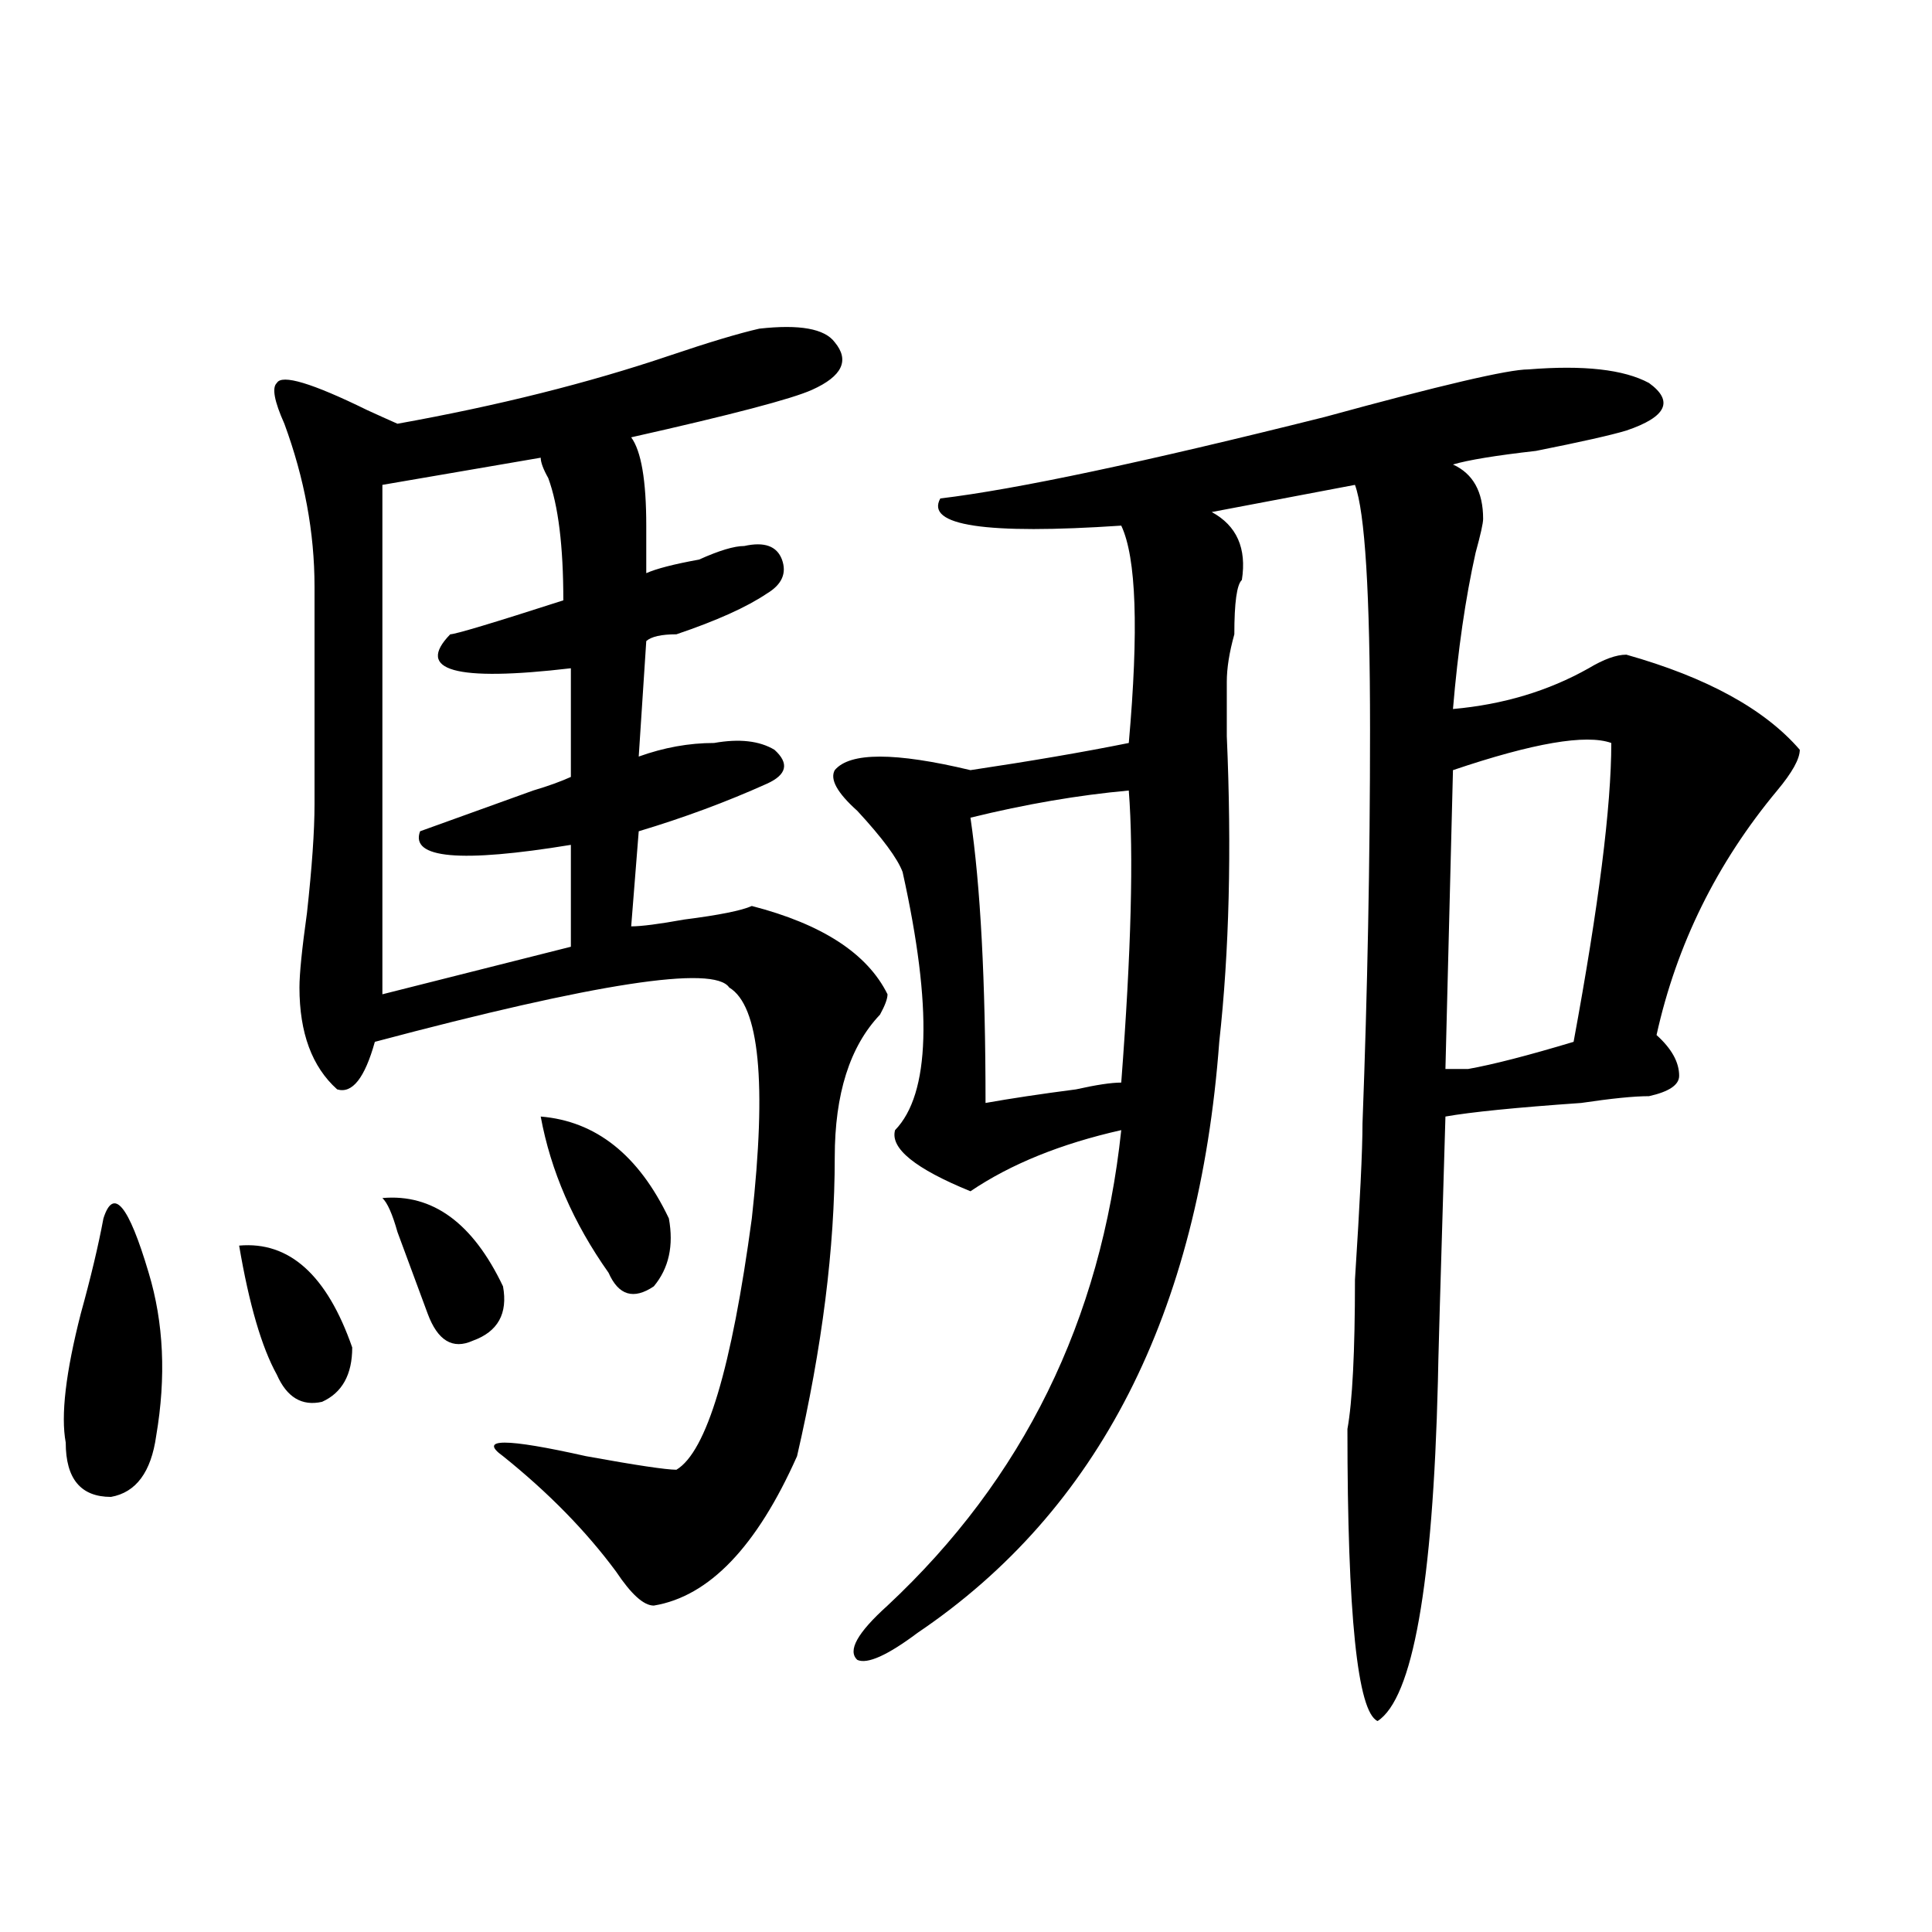 <?xml version="1.0" encoding="utf-8"?>
<!-- Generator: Adobe Illustrator 16.0.0, SVG Export Plug-In . SVG Version: 6.00 Build 0)  -->
<!DOCTYPE svg PUBLIC "-//W3C//DTD SVG 1.1//EN" "http://www.w3.org/Graphics/SVG/1.1/DTD/svg11.dtd">
<svg version="1.1" id="图层_1" xmlns="http://www.w3.org/2000/svg" xmlns:xlink="http://www.w3.org/1999/xlink" x="0px" y="0px"
	 width="1000px" height="1000px" viewBox="0 0 1000 1000" enable-background="new 0 0 1000 1000" xml:space="preserve">
<path d="M53.535,630.656c5.183-16.37,12.987-7.031,23.414,28.125c7.805,25.817,9.085,53.942,3.902,84.375
	c-2.622,18.786-10.427,29.333-23.414,31.641c-15.609,0-23.414-9.339-23.414-28.125c-2.622-14.063,0-36.31,7.805-66.797
	C47.011,661.144,50.913,644.719,53.535,630.656z M123.777,644.719c25.976-2.308,45.487,15.271,58.535,52.734
	c0,14.063-5.243,23.456-15.609,28.125c-10.427,2.362-18.231-2.308-23.414-14.063C135.484,697.453,128.96,675.206,123.777,644.719z
	 M393.039,170.109c20.792-2.308,33.779,0,39.023,7.031c7.805,9.394,3.902,17.578-11.707,24.609
	c-10.427,4.724-41.646,12.909-93.656,24.609c5.183,7.031,7.805,22.302,7.805,45.703c0,9.394,0,17.578,0,24.609
	c5.183-2.308,14.268-4.669,27.316-7.031c10.365-4.669,18.17-7.031,23.414-7.031c10.365-2.308,16.89,0,19.512,7.031
	c2.561,7.031,0,12.909-7.805,17.578c-10.427,7.031-26.036,14.063-46.828,21.094c-7.805,0-13.049,1.208-15.609,3.516l-3.902,59.766
	c12.987-4.669,25.975-7.031,39.023-7.031c12.987-2.308,23.414-1.153,31.219,3.516c7.805,7.031,6.463,12.909-3.902,17.578
	c-20.854,9.394-42.926,17.578-66.34,24.609l-3.902,49.219c5.183,0,14.268-1.153,27.316-3.516c18.17-2.308,29.877-4.669,35.121-7.031
	c36.401,9.394,59.815,24.609,70.242,45.703c0,2.362-1.342,5.878-3.902,10.547c-15.609,16.425-23.414,41.034-23.414,73.828
	c0,46.911-6.524,98.438-19.512,154.688c-20.854,46.911-45.548,72.619-74.145,77.344c-5.244,0-11.707-5.878-19.512-17.578
	c-15.609-21.094-35.121-40.979-58.535-59.766c-13.048-9.339,1.28-9.339,42.926,0c25.976,4.724,41.584,7.031,46.828,7.031
	c15.609-9.339,28.597-52.734,39.023-130.078c7.805-70.313,3.902-110.138-11.707-119.531c-7.805-11.7-68.962-2.308-183.41,28.125
	c-5.243,18.786-11.707,26.972-19.512,24.609c-13.048-11.7-19.512-29.278-19.512-52.734c0-7.031,1.28-19.886,3.902-38.672
	c2.562-23.401,3.902-42.188,3.902-56.25c0-9.339,0-46.856,0-112.5c0-28.125-5.243-56.25-15.609-84.375
	c-5.243-11.7-6.524-18.731-3.902-21.094c2.562-4.669,18.171,0,46.828,14.063c5.183,2.362,10.366,4.724,15.609,7.031
	c52.011-9.339,98.839-21.094,140.484-35.156C367.003,177.141,382.612,172.472,393.039,170.109z M279.871,236.906l-81.949,14.063
	v263.672l97.559-24.609v-52.734c-57.255,9.394-83.29,7.031-78.047-7.031c12.987-4.669,32.499-11.7,58.535-21.094
	c7.805-2.308,14.269-4.669,19.512-7.031v-56.25c-59.876,7.031-80.669,1.208-62.438-17.578c2.562,0,22.073-5.823,58.535-17.578
	c0-28.125-2.622-49.219-7.805-63.281C281.151,242.784,279.871,239.269,279.871,236.906z M197.922,620.109
	c25.976-2.308,46.828,12.909,62.438,45.703c2.562,14.063-2.622,23.456-15.609,28.125c-10.427,4.724-18.231,0-23.414-14.063
	c-2.622-7.031-7.805-21.094-15.609-42.188C203.104,628.349,200.483,622.472,197.922,620.109z M279.871,577.922
	c28.597,2.362,50.73,19.94,66.34,52.734c2.561,14.063,0,25.817-7.805,35.156c-10.427,7.031-18.231,4.724-23.414-7.031
	C296.761,633.019,285.054,606.047,279.871,577.922z M791.078,191.203c28.597-2.308,49.389,0,62.438,7.031
	c12.987,9.394,9.085,17.578-11.707,24.609c-7.805,2.362-23.414,5.878-46.828,10.547c-20.854,2.362-35.121,4.724-42.926,7.031
	c10.365,4.724,15.609,14.063,15.609,28.125c0,2.362-1.342,8.239-3.902,17.578c-5.244,23.456-9.146,50.427-11.707,80.859
	c25.975-2.308,49.389-9.339,70.242-21.094c7.805-4.669,14.268-7.031,19.512-7.031c41.584,11.755,71.522,28.125,89.754,49.219
	c0,4.724-3.902,11.755-11.707,21.094c-31.219,37.519-52.072,79.706-62.438,126.563c7.805,7.031,11.707,14.063,11.707,21.094
	c0,4.724-5.244,8.239-15.609,10.547c-7.805,0-19.512,1.208-35.121,3.516c-33.841,2.362-57.255,4.724-70.242,7.031
	c-2.622,86.737-3.902,132.44-3.902,137.109c-2.622,105.469-13.049,164.025-31.219,175.781
	c-10.427-4.725-15.609-55.097-15.609-151.172c2.561-14.063,3.902-39.825,3.902-77.344c2.561-39.825,3.902-66.797,3.902-80.859
	c2.561-67.95,3.902-135.901,3.902-203.906c0-70.313-2.622-112.5-7.805-126.563l-74.145,14.063
	c12.987,7.031,18.17,18.786,15.609,35.156c-2.622,2.362-3.902,11.755-3.902,28.125c-2.622,9.394-3.902,17.578-3.902,24.609
	c0,4.724,0,14.063,0,28.125c2.561,58.612,1.28,111.347-3.902,158.203c-10.427,140.625-62.438,242.578-156.094,305.859
	c-15.609,11.7-26.036,16.369-31.219,14.063c-5.244-4.725,0-14.063,15.609-28.125c70.242-65.589,110.546-147.656,120.973-246.094
	c-31.219,7.031-57.255,17.578-78.047,31.641c-28.658-11.7-41.646-22.247-39.023-31.641c18.17-18.731,19.512-63.281,3.902-133.594
	c-2.622-7.031-10.427-17.578-23.414-31.641c-10.427-9.339-14.329-16.37-11.707-21.094c7.805-9.339,31.219-9.339,70.242,0
	c31.219-4.669,58.535-9.339,81.949-14.063c5.183-58.558,3.902-96.075-3.902-112.5c-70.242,4.724-101.461,0-93.656-14.063
	c39.023-4.669,105.363-18.731,199.02-42.188C745.53,199.442,780.651,191.203,791.078,191.203z M584.254,409.172
	c-26.036,2.362-53.353,7.031-81.949,14.063c5.183,35.156,7.805,84.375,7.805,147.656c12.987-2.308,28.597-4.669,46.828-7.031
	c10.365-2.308,18.17-3.516,23.414-3.516C585.534,492.394,586.814,442.021,584.254,409.172z M748.152,553.313
	c2.561,0,6.463,0,11.707,0c12.987-2.308,31.219-7.031,54.633-14.063c12.987-70.313,19.512-121.839,19.512-154.688
	c-13.049-4.669-40.365,0-81.949,14.063L748.152,553.313z"/>
</svg>

